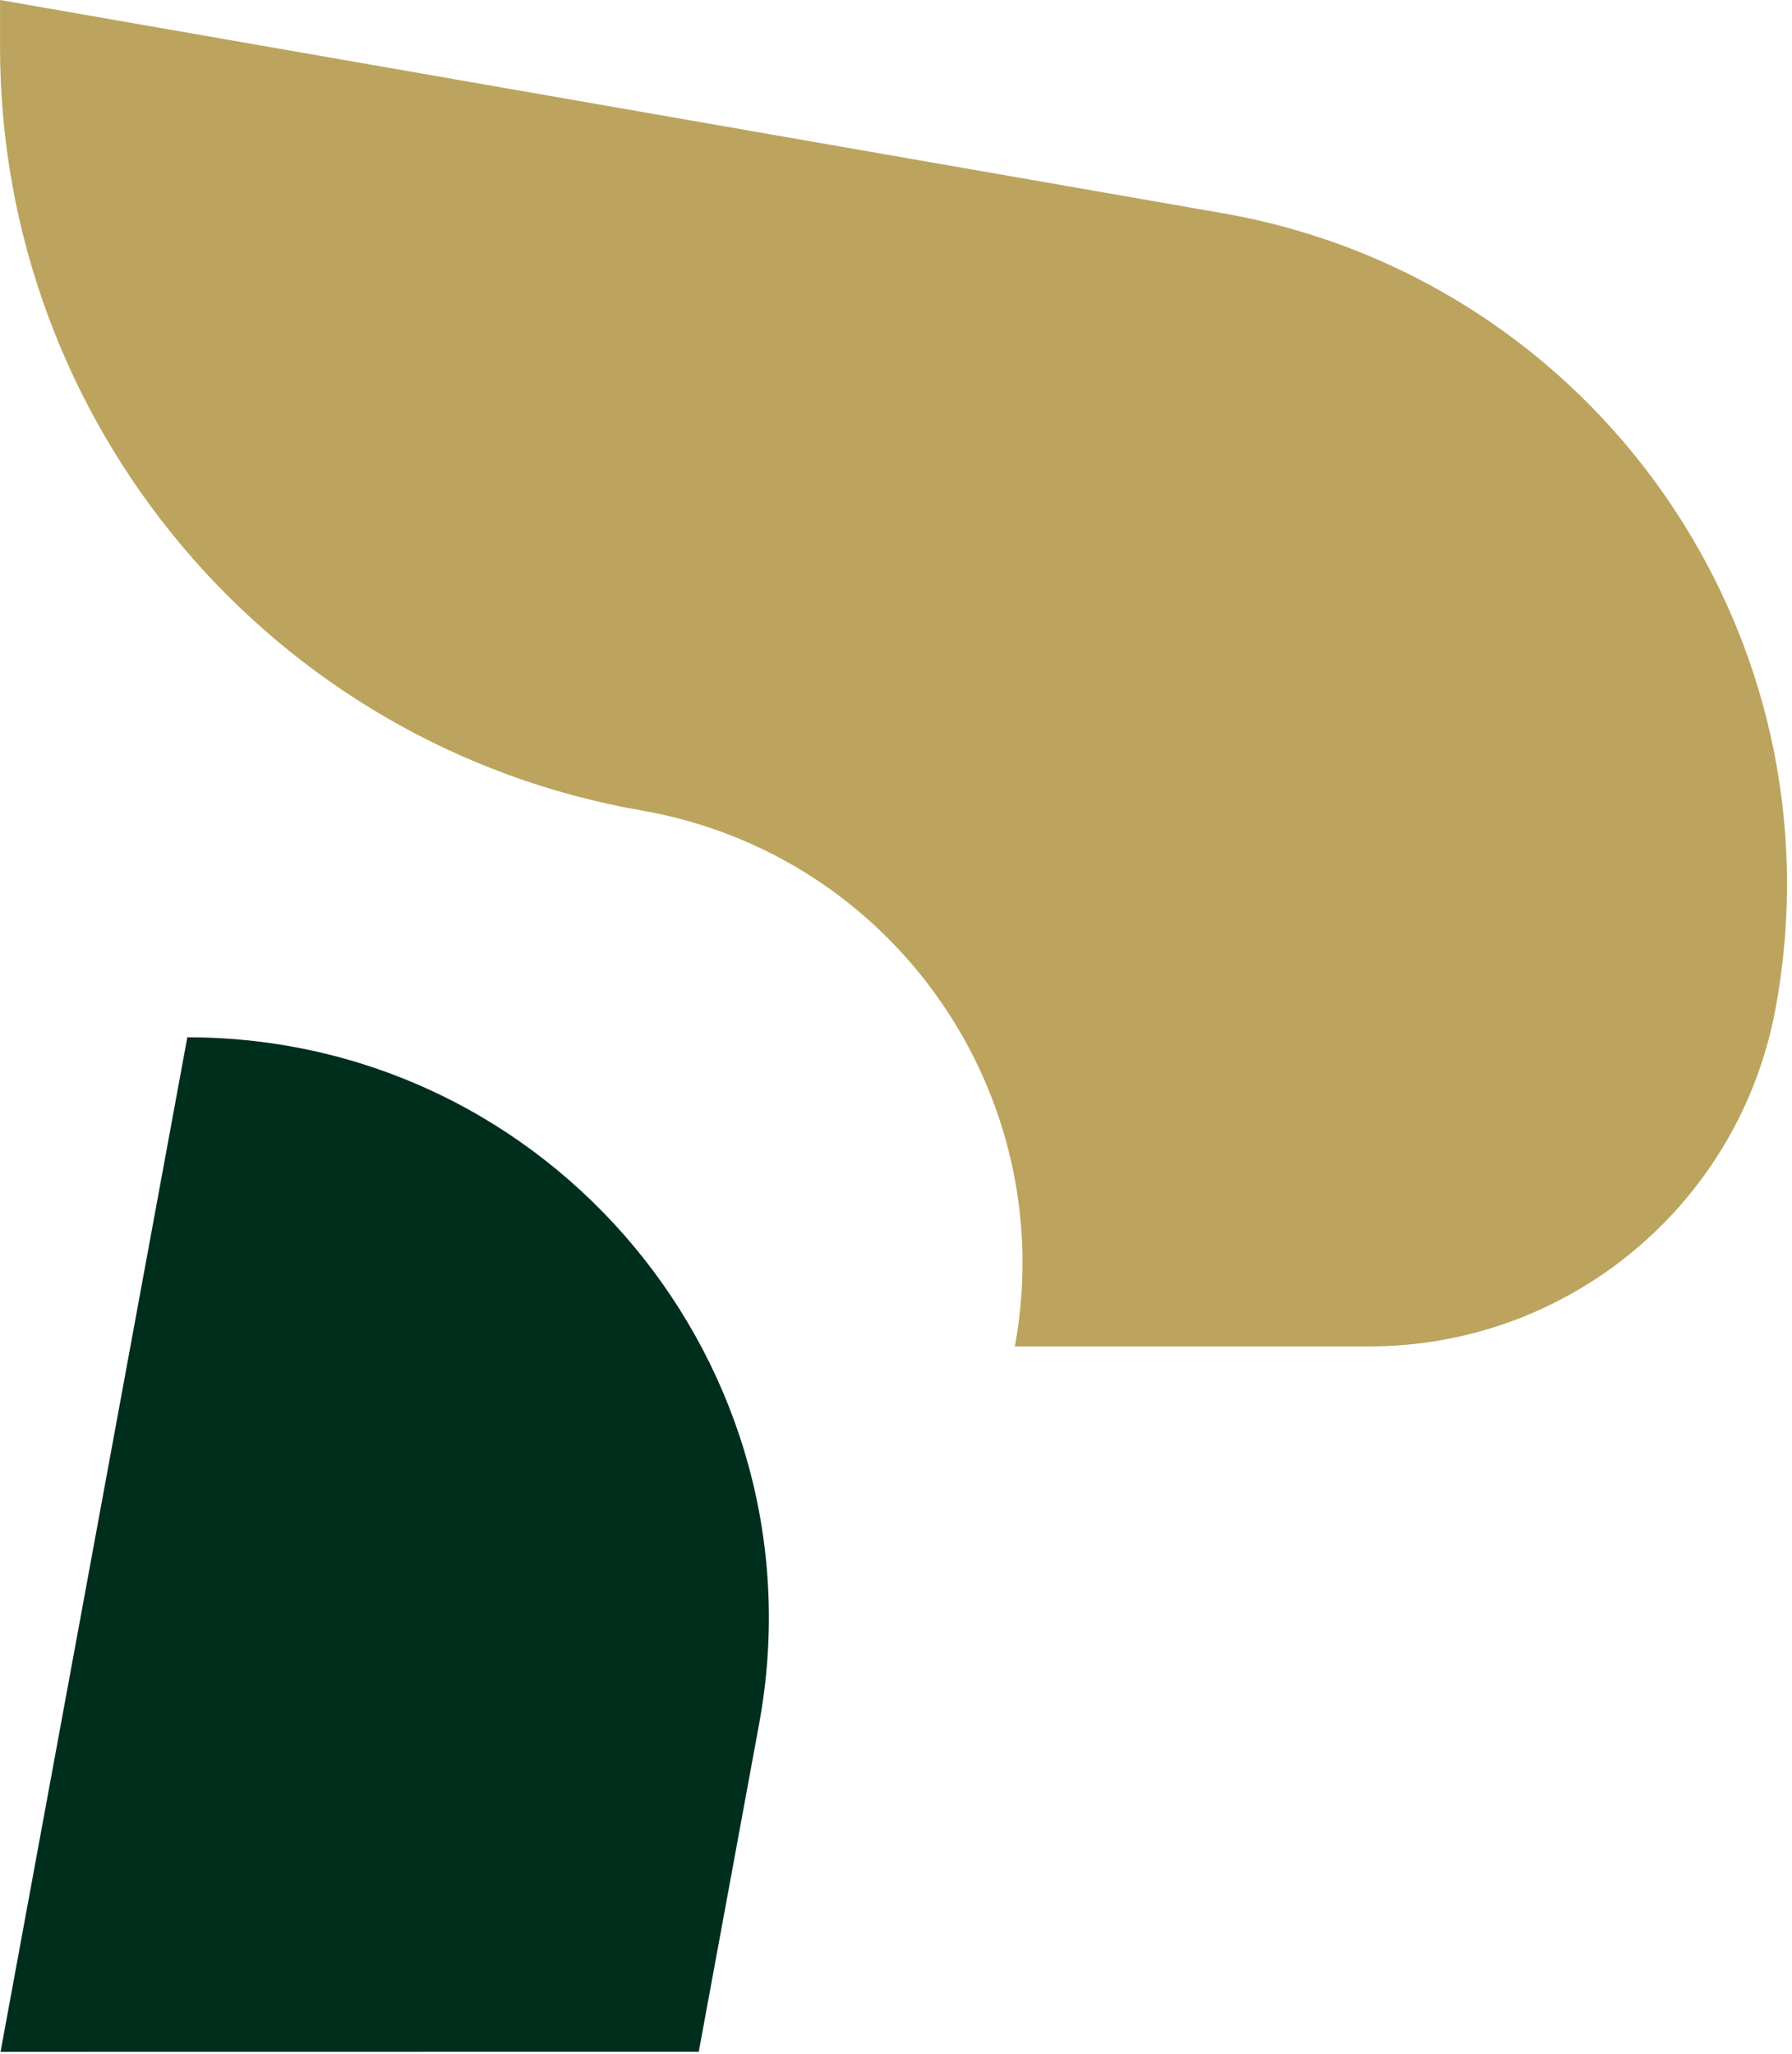 <?xml version="1.0" encoding="UTF-8"?>
<svg xmlns="http://www.w3.org/2000/svg" xmlns:xlink="http://www.w3.org/1999/xlink" xmlns:serif="http://www.serif.com/" width="100%" height="100%" viewBox="0 0 301 345" xml:space="preserve" style="fill-rule:evenodd;clip-rule:evenodd;stroke-linejoin:round;stroke-miterlimit:2;">    <g transform="matrix(1,0,0,1,-5425.877,-2078.708)">        <g id="Page-2" transform="matrix(2,0,0,2,4615.29,0)">            <rect x="0" y="0" width="2051.24" height="2510.46" style="fill:none;"></rect>            <g id="Warstwa-1">                <g transform="matrix(-0.181,0.983,0.983,0.181,485.269,1158.151)">                    <path d="M-19.548,-68.954L67.116,-68.954L56.484,-11.258L28.487,-11.258C-2.034,-11.259 -25.079,-38.938 -19.548,-68.954" style="fill:rgb(0,46,29);fill-rule:nonzero;"></path>                </g>                <g transform="matrix(1,0,0,1,507.961,1134.51)">                    <path d="M0,-77.257C31.354,-71.79 52.226,-41.795 46.455,-10.495C43.428,5.956 29.086,17.899 12.36,17.899L-17.436,17.899C-13.55,-3.197 -27.62,-23.411 -48.753,-27.094C-79.918,-32.526 -102.665,-59.58 -102.665,-91.215L-102.665,-95.156L0,-77.257Z" style="fill:rgb(188,164,94);fill-rule:nonzero;"></path>                </g>            </g>        </g>    </g></svg>
